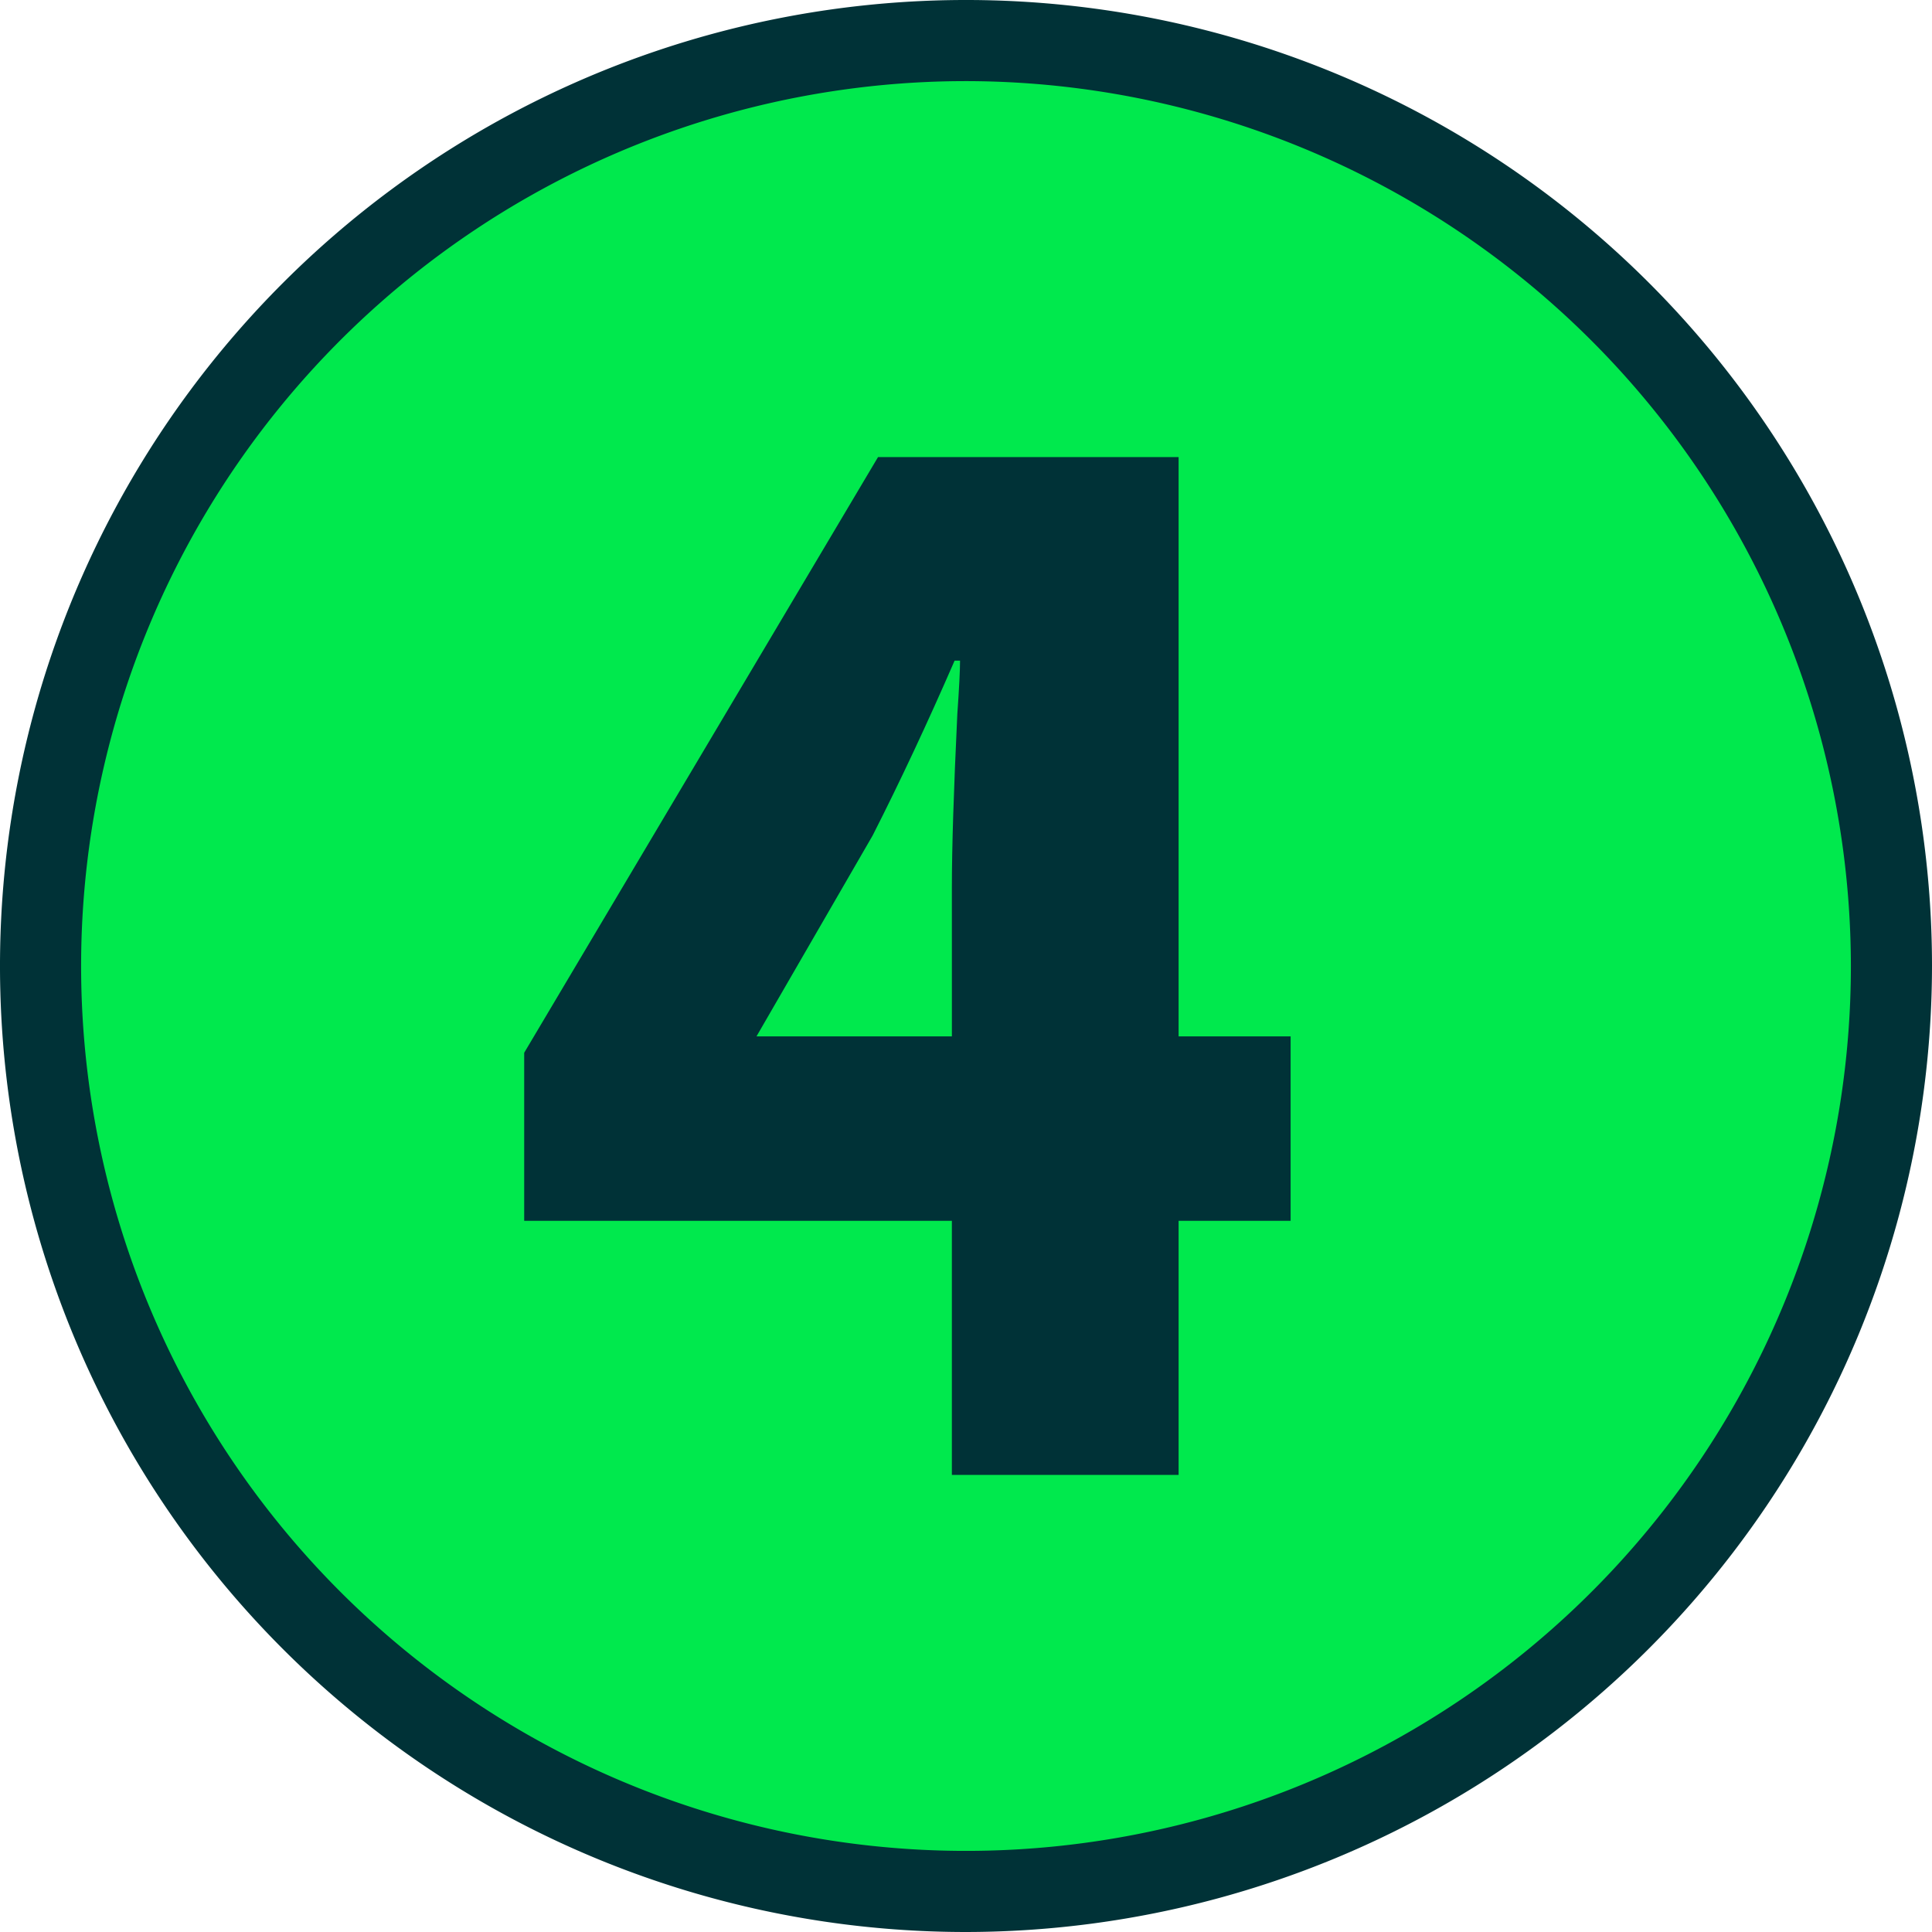 <svg xmlns="http://www.w3.org/2000/svg" width="98.99" height="98.99" viewBox="0 0 98.99 98.99">
  <g id="Group_633" data-name="Group 633" transform="translate(-4440.682 12545)">
    <path id="Path_1389" data-name="Path 1389" d="M576.594,49.495a47.417,47.417,0,1,0-47.417,47.417,47.417,47.417,0,0,0,47.417-47.417" transform="translate(3961 -12545)" fill="#00e94d"/>
    <path id="Path_1390" data-name="Path 1390" d="M529.177,98.99a49.495,49.495,0,1,1,49.495-49.495A49.551,49.551,0,0,1,529.177,98.99m0-94.834a45.339,45.339,0,1,0,45.339,45.339A45.39,45.39,0,0,0,529.177,4.156" transform="translate(3961 -12545)" fill="#003237"/>
    <path id="Path_1391" data-name="Path 1391" d="M531.313,73.084V60.064H509.4v-8.61l18.13-30.521h15.4V50.614h5.74v9.45h-5.74v13.02Zm0-30.1q0-3.009.28-8.891.138-1.958.139-2.729h-.279q-2.1,4.83-4.2,8.96l-5.95,10.29h10.011Z" transform="translate(3958.14 -12542.514)" fill="#003237"/>
  </g>
</svg>
